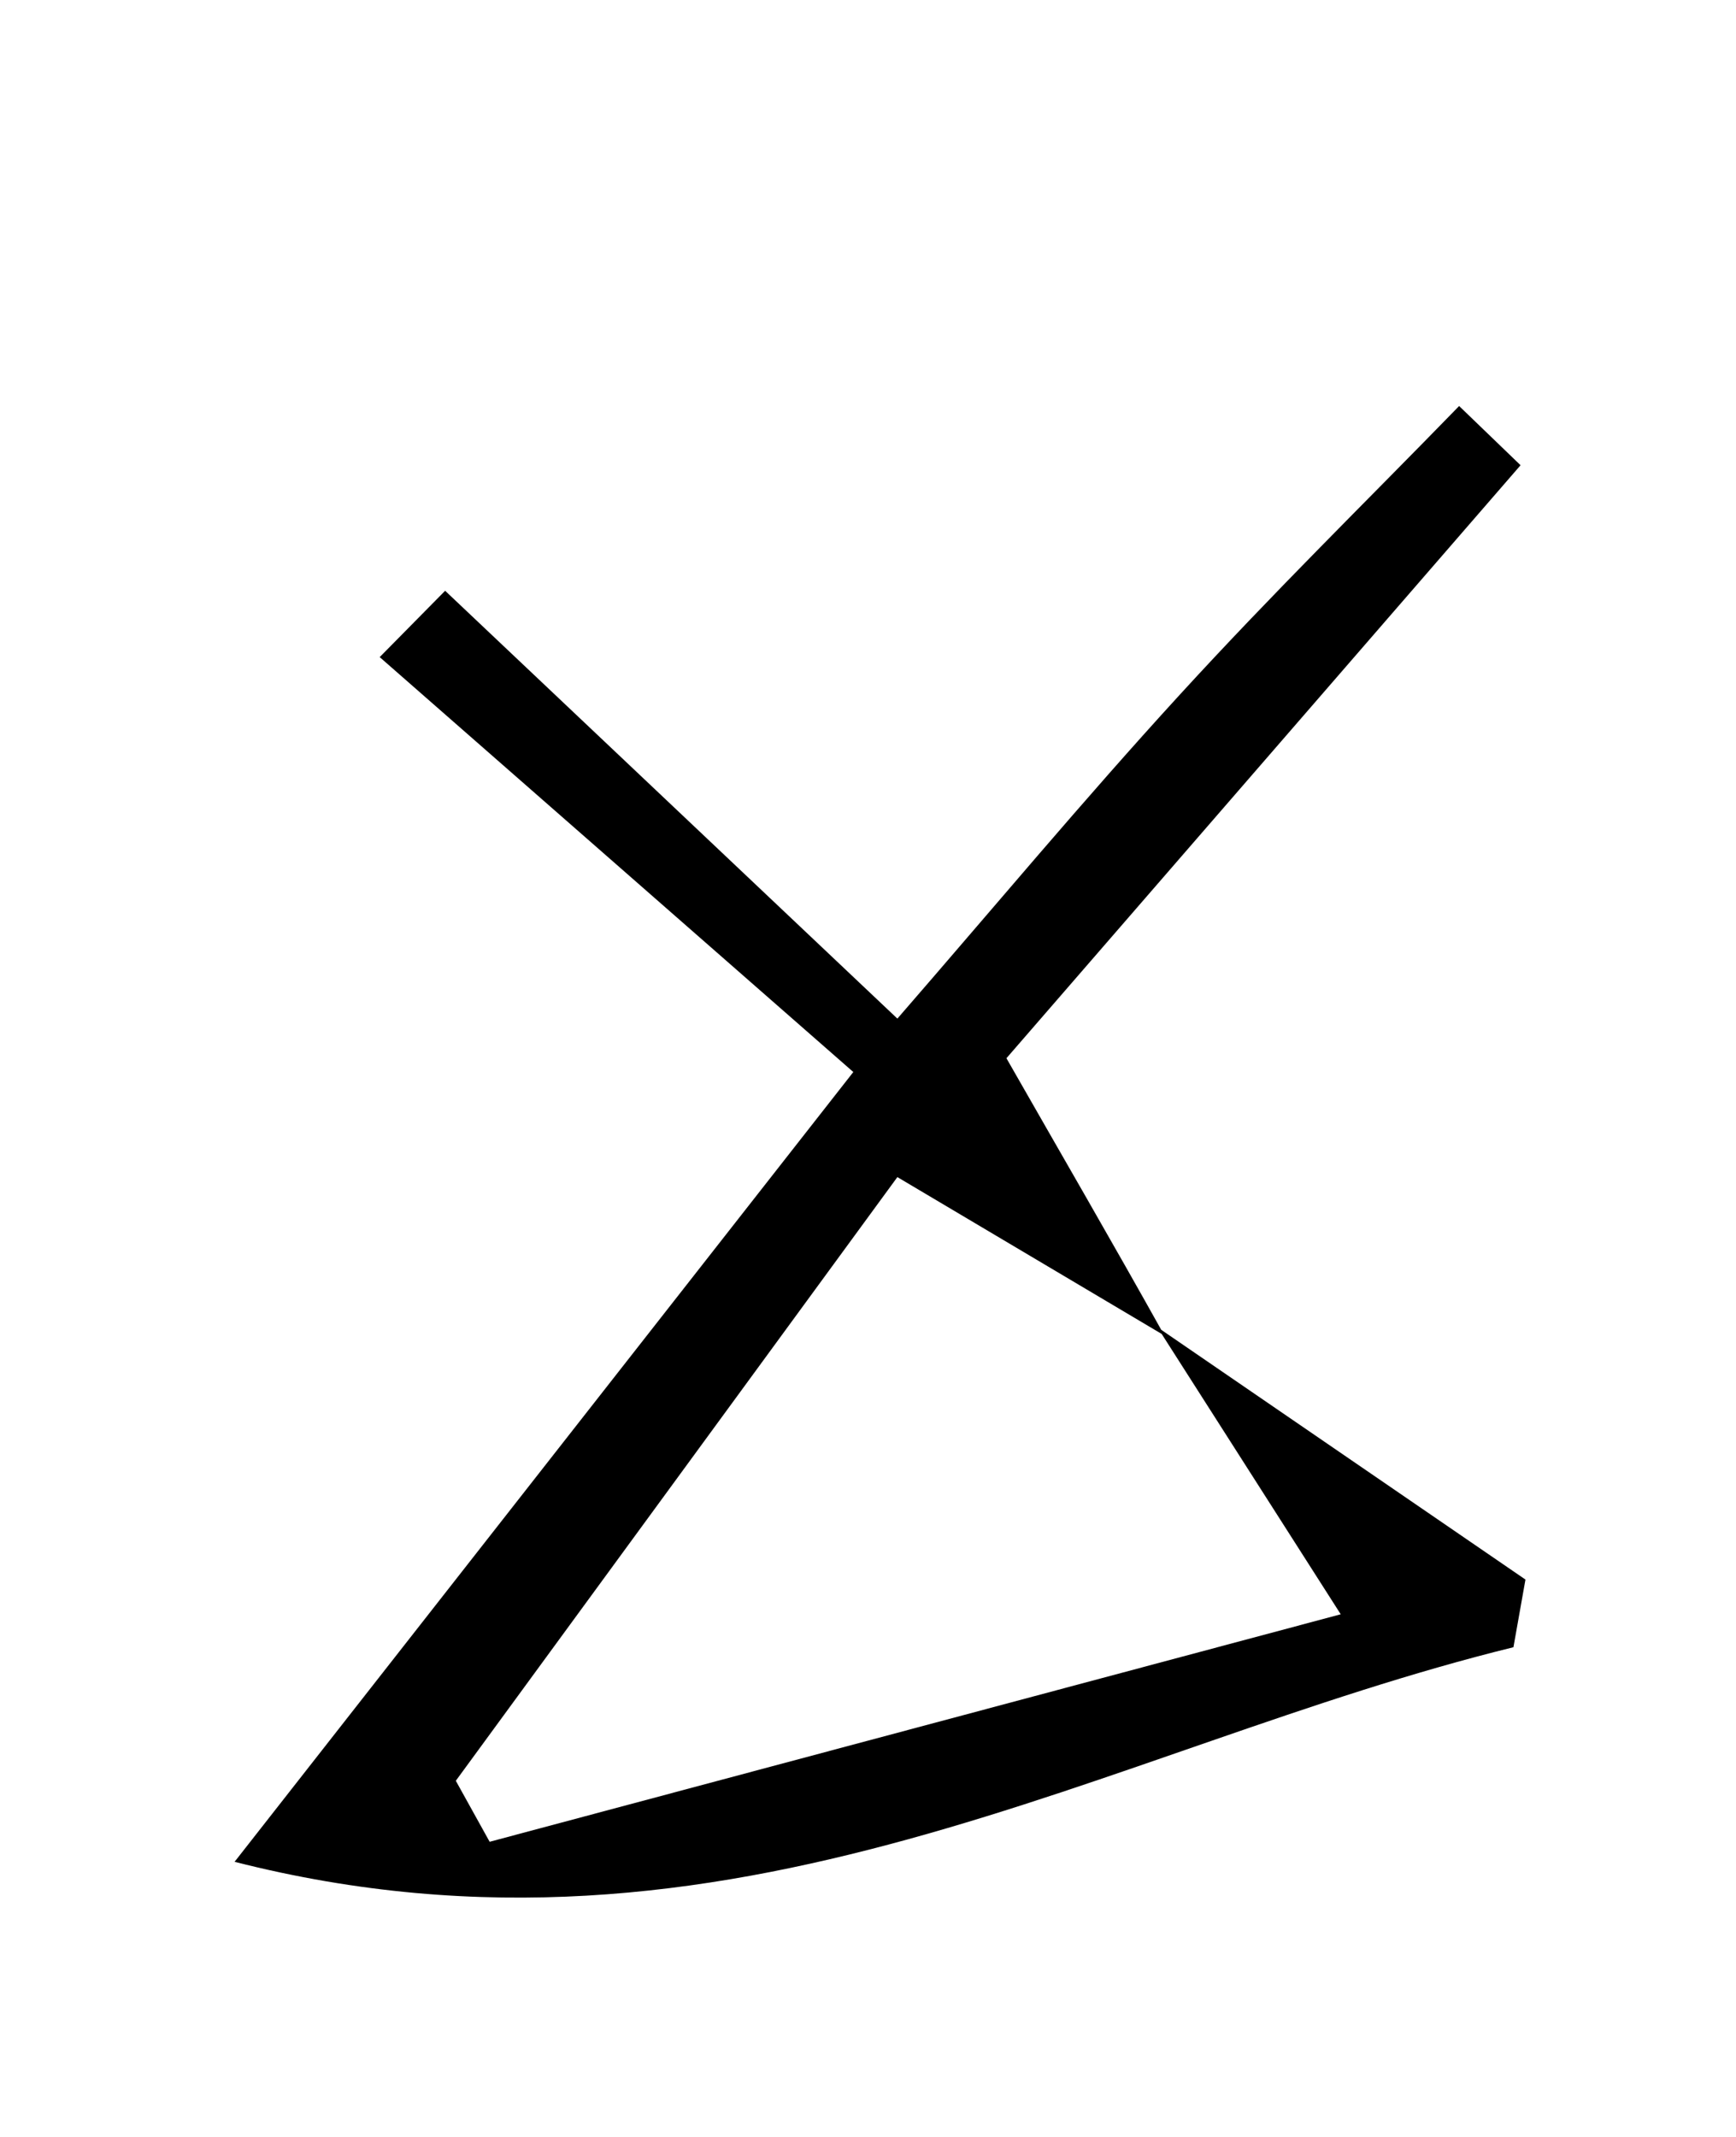 <svg id="레이어_1" data-name="레이어 1" xmlns="http://www.w3.org/2000/svg" viewBox="0 0 39 48"><path d="M26,29.81l8.27,5.67L34,37c-9.12,2.24-17.58,7.66-28.73,4.82l13.9-17.74L8.53,14.76,10,13.27l10.16,9.61c2.12-2.44,4.17-4.9,6.33-7.26s4.19-4.34,6.29-6.5l1.38,1.33L22.61,23.77C23.82,25.89,25,27.92,26.16,30l-6-3.56L10.24,40,11,41.37l19.12-5.11Z"/></svg>